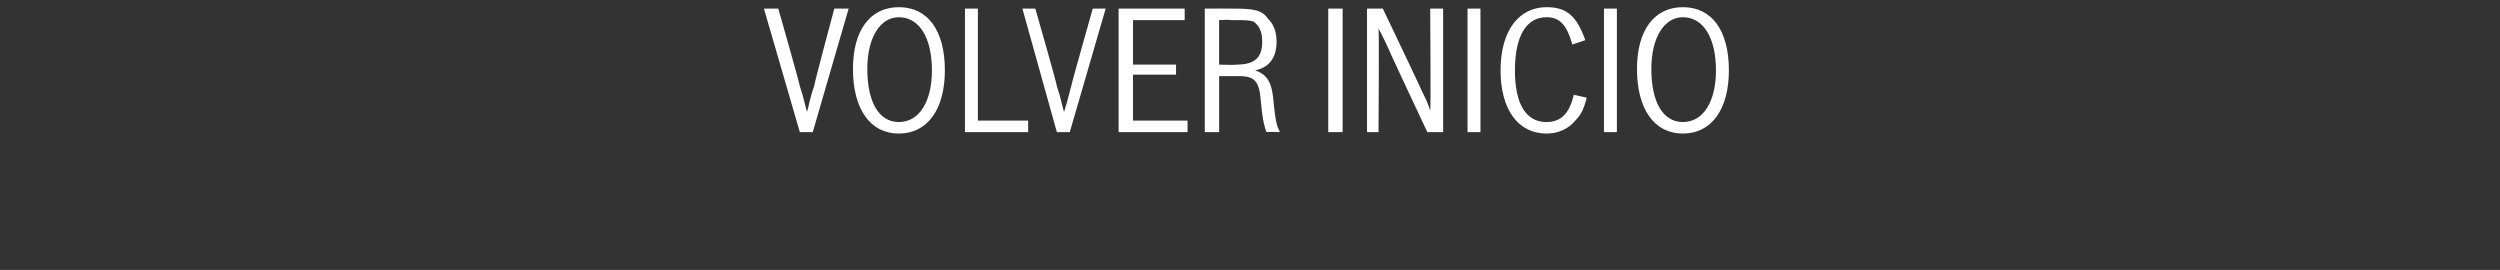 <svg xmlns="http://www.w3.org/2000/svg" version="1.1" width="174.1px" height="18.8px" viewBox="0 0 174.1 18.8"><rect x="0" y="0" width="174.1" height="18.8" fill="#333333" stroke="none"/><desc>VOLVER INICIO</desc><defs/><g id="Polygon18135"><path d="m56.6 9.2l-.9 0l-2.5-8.6l1 0c0 0 1.53 5.36 1.5 5.4c.3.9.3 1.1.5 1.8c.1-.3.2-1 .5-1.8c-.04-.04 1.4-5.4 1.4-5.4l1 0l-2.5 8.6zm9.2-4.3c0 2.7-1.2 4.4-3.2 4.4c-2 0-3.2-1.7-3.2-4.5c0-2.7 1.2-4.3 3.2-4.3c2 0 3.2 1.6 3.2 4.4zm-5.4-.1c0 2.3.8 3.7 2.2 3.7c1.4 0 2.3-1.4 2.3-3.6c0-2.3-.9-3.7-2.3-3.7c-1.3 0-2.2 1.4-2.2 3.6zm6.8-4.2l.9 0l0 7.8l3.5 0l0 .8l-4.4 0l0-8.6zm7.3 8.6l-.9 0l-2.4-8.6l.9 0c0 0 1.54 5.36 1.5 5.4c.3.9.3 1.1.5 1.8c.1-.3.3-1 .5-1.8c-.02-.04 1.5-5.4 1.5-5.4l.9 0l-2.5 8.6zm3.4-8.6l4.6 0l0 .8l-3.6 0l0 3.1l3 0l0 .7l-3 0l0 3.2l3.8 0l0 .8l-4.8 0l0-8.6zm6 0c0 0 1.99-.01 2 0c1.4 0 2 .1 2.4.7c.4.4.6.9.6 1.6c0 1.1-.5 1.8-1.5 2c.9.3 1.2.9 1.3 2.3c.1 1 .2 1.6.4 1.9c.02.01 0 .1 0 .1c0 0-.91-.03-.9 0c-.2-.5-.3-1.1-.4-2.2c-.1-1.3-.4-1.7-1.5-1.7c.01 0-1.4 0-1.4 0l0 3.9l-1 0l0-8.6zm1 3.9c0 0 1.23.04 1.2 0c1.3 0 1.8-.5 1.8-1.6c0-.7-.2-1.1-.6-1.4c-.3-.1-.6-.1-1.6-.1c.01-.04-.8 0-.8 0l0 3.1zm7.6-3.9l1 0l0 8.6l-1 0l0-8.6zm2.7 0l1.1 0c0 0 2.75 5.75 2.7 5.7c.3.6.4.8.6 1.4c.05.02 0-7.1 0-7.1l.9 0l0 8.6l-1.1 0c0 0-2.73-5.79-2.7-5.8c-.3-.6-.4-.9-.7-1.4c.05-.02 0 7.2 0 7.2l-.8 0l0-8.6zm7 0l.9 0l0 8.6l-.9 0l0-8.6zm8.3 6.2c-.2.8-.4 1.2-.8 1.6c-.5.6-1.2.9-2 .9c-2 0-3.2-1.7-3.2-4.4c0-2.8 1.3-4.4 3.2-4.4c1.4 0 2.1.6 2.7 2.3c0 0-.9.3-.9.3c-.4-1.4-.9-1.9-1.8-1.9c-1.4 0-2.2 1.3-2.2 3.7c0 2.4.8 3.6 2.2 3.6c1 0 1.6-.6 1.9-1.9c0 0 .9.2.9.2zm1.2-6.2l.9 0l0 8.6l-.9 0l0-8.6zm8.7 4.3c0 2.7-1.2 4.4-3.2 4.4c-2 0-3.2-1.7-3.2-4.5c0-2.7 1.2-4.3 3.2-4.3c2 0 3.2 1.6 3.2 4.4zm-5.4-.1c0 2.3.8 3.7 2.2 3.7c1.4 0 2.3-1.4 2.3-3.6c0-2.3-.9-3.7-2.3-3.7c-1.3 0-2.2 1.4-2.2 3.6z" stroke="none" fill="#fff"/></g></svg>
